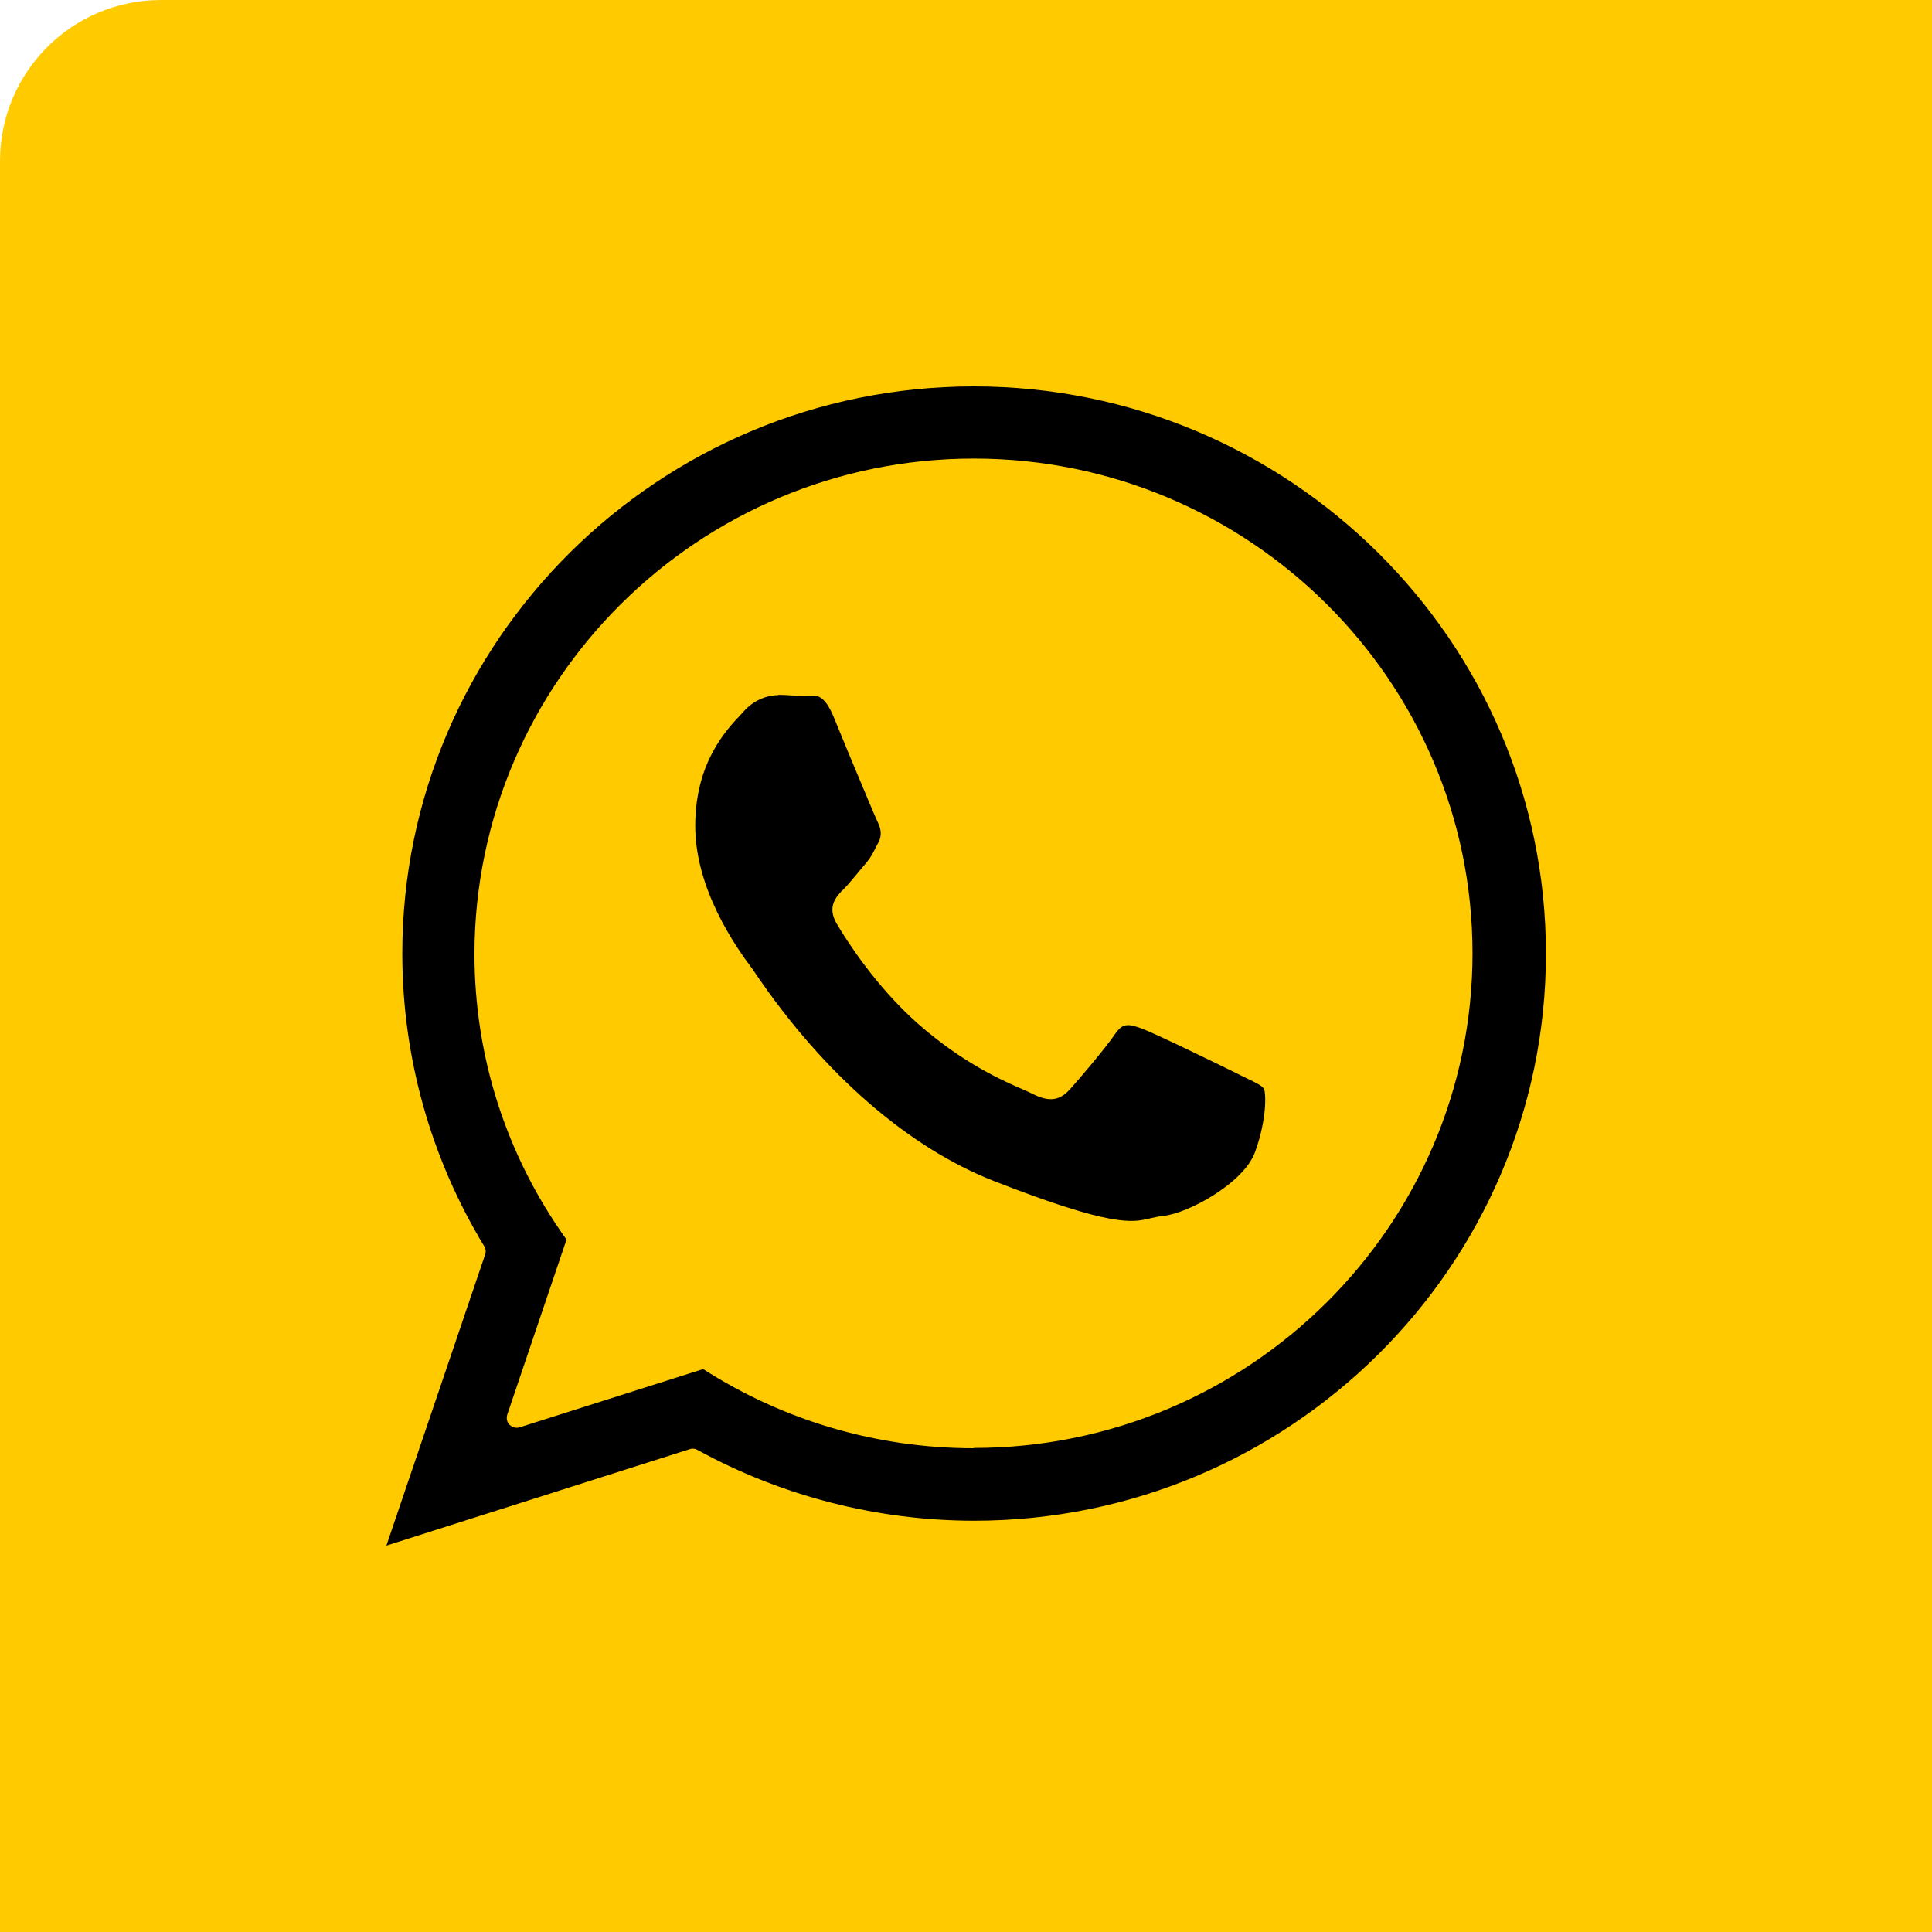 <svg width="48" height="48" viewBox="0 0 48 48" fill="none" xmlns="http://www.w3.org/2000/svg">
<path d="M0 4C0 1.791 1.791 0 4 0H48V48H0V4Z" fill="#FFCB00"/>
<g clip-path="url(#clip0_2096_2196)">
<path d="M24.194 9.6C16.361 9.6 9.995 15.922 9.995 23.691C9.995 26.261 10.702 28.777 12.031 30.963C12.069 31.023 12.077 31.098 12.054 31.166L9.6 38.4L17.136 36.004C17.204 35.981 17.273 35.989 17.334 36.026C19.423 37.172 21.801 37.782 24.201 37.782C32.034 37.782 38.408 31.46 38.408 23.691C38.408 15.922 32.026 9.6 24.194 9.6ZM24.194 35.981C21.801 35.981 19.476 35.303 17.47 34.014L12.912 35.461C12.821 35.491 12.73 35.461 12.662 35.401C12.593 35.333 12.578 35.243 12.601 35.152L14.075 30.797C12.578 28.71 11.788 26.253 11.788 23.691C11.803 16.909 17.364 11.393 24.194 11.393C31.023 11.393 36.584 16.909 36.584 23.683C36.584 30.458 31.023 35.974 24.194 35.974V35.981Z" fill="black"/>
<path d="M19.332 17.271C19.187 17.271 18.808 17.309 18.481 17.67L18.413 17.746C18.04 18.137 17.273 18.951 17.273 20.519C17.273 22.086 18.268 23.51 18.694 24.075C18.709 24.098 18.739 24.136 18.777 24.196C20.471 26.69 22.576 28.514 24.695 29.343C27.643 30.495 28.137 30.375 28.577 30.269C28.676 30.247 28.775 30.224 28.896 30.209C29.496 30.156 30.902 29.403 31.183 28.619C31.487 27.775 31.449 27.142 31.403 27.052C31.35 26.969 31.191 26.894 30.97 26.788C30.909 26.758 30.841 26.728 30.773 26.69C30.347 26.479 28.676 25.665 28.364 25.552C28.03 25.432 27.893 25.417 27.711 25.68C27.46 26.05 26.746 26.886 26.579 27.067C26.328 27.346 26.063 27.383 25.66 27.18C25.607 27.15 25.531 27.12 25.432 27.074C24.946 26.863 23.928 26.426 22.788 25.417C21.763 24.505 21.049 23.39 20.79 22.953C20.532 22.515 20.79 22.259 20.965 22.086C21.064 21.988 21.185 21.837 21.307 21.694C21.368 21.619 21.428 21.544 21.489 21.476C21.634 21.31 21.687 21.197 21.778 21.016L21.831 20.918C21.907 20.76 21.899 20.609 21.801 20.413C21.74 20.293 21.406 19.479 21.079 18.703C20.935 18.356 20.798 18.024 20.707 17.798C20.479 17.263 20.297 17.271 20.107 17.286C19.97 17.294 19.841 17.286 19.696 17.279C19.582 17.271 19.461 17.263 19.339 17.263L19.332 17.271Z" fill="black"/>
</g>
<defs>
<clipPath id="clip0_2096_2196">
<rect width="28.8" height="28.8" fill="white" transform="translate(9.6 9.6)"/>
</clipPath>
</defs>
</svg>
